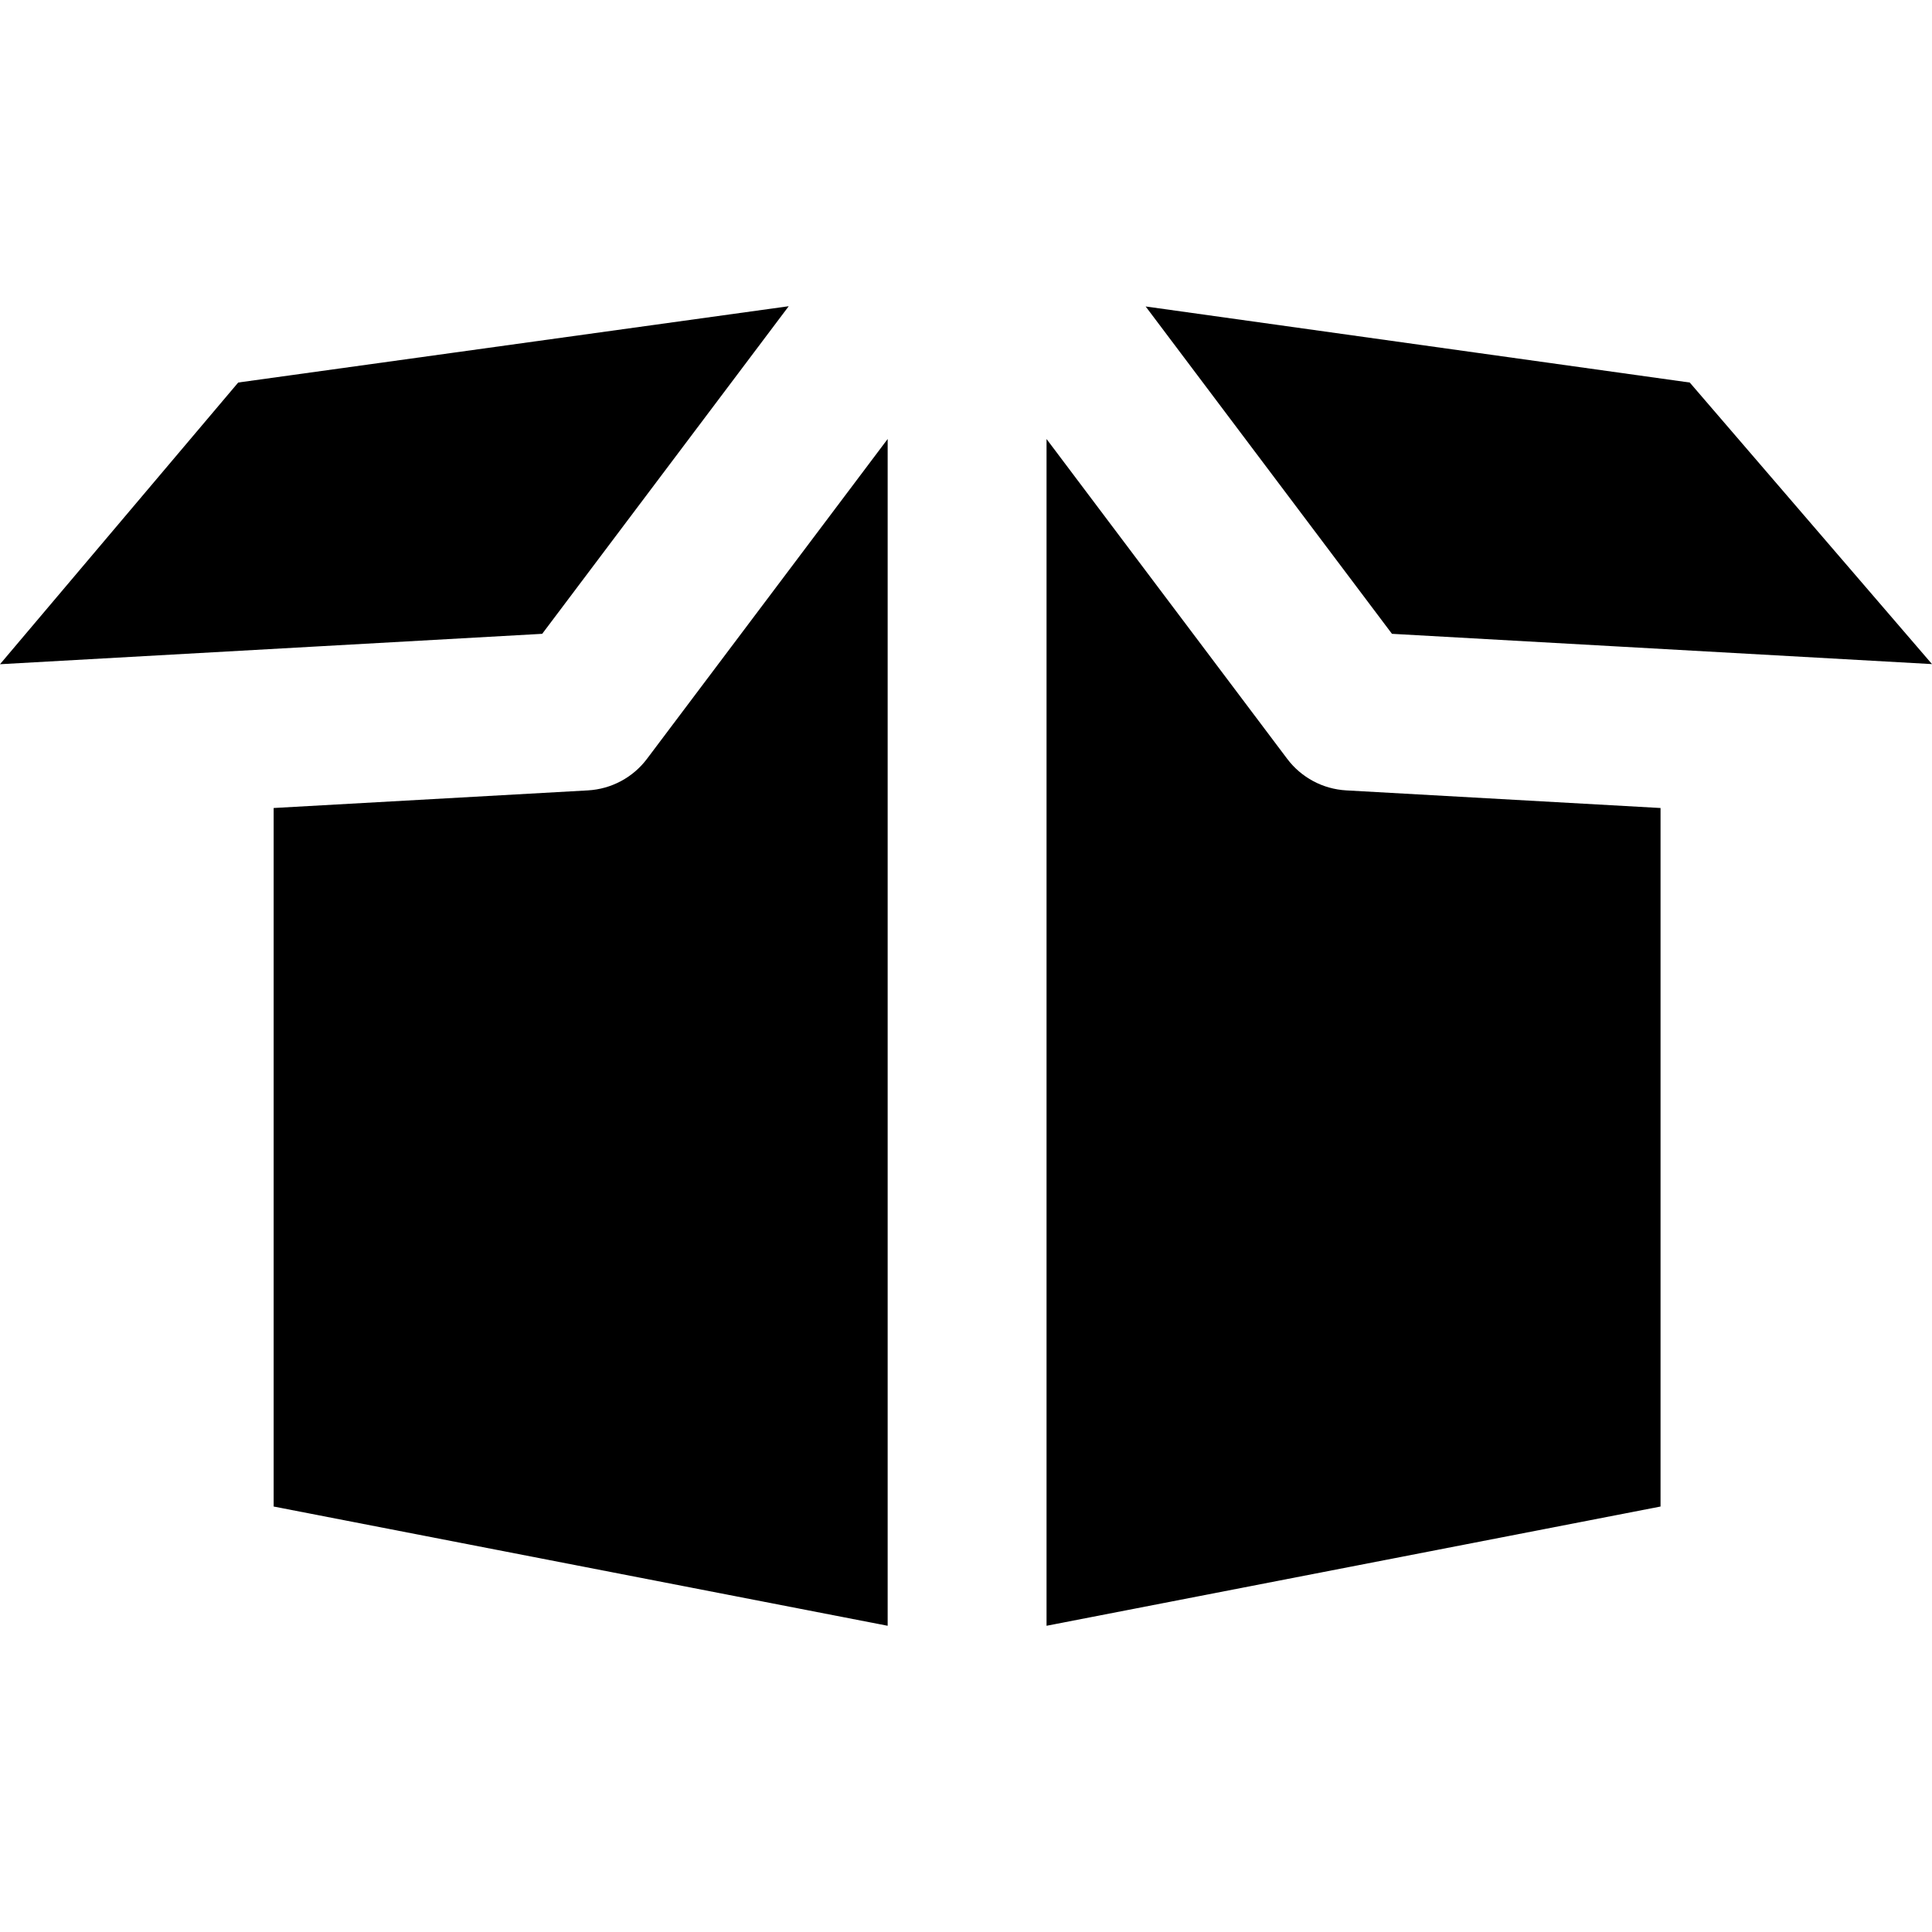 <?xml version="1.0" encoding="iso-8859-1"?>
<!-- Uploaded to: SVG Repo, www.svgrepo.com, Generator: SVG Repo Mixer Tools -->
<svg fill="#000000" height="800px" width="800px" version="1.1" id="Layer_1" xmlns="http://www.w3.org/2000/svg" xmlns:xlink="http://www.w3.org/1999/xlink" 
	 viewBox="0 0 512 512" xml:space="preserve">
<g>
	<g>
		<path d="M171.456,201.1c-3.729,4.954-9.453,8.014-15.645,8.361l-83.291,4.669v185.115l162.719,31.602V116.336L171.456,201.1z"/>
	</g>
</g>
<g>
	<g>
		<path d="M356.767,209.461c-6.194-0.347-11.917-3.406-15.645-8.361l-63.778-84.759v314.506l162.716-31.602V214.131L356.767,209.461
			z"/>
	</g>
</g>
<g>
	<g>
		<polygon points="447.804,101.376 303.61,81.218 312.862,93.515 368.885,167.969 427.28,171.243 512,175.993 		"/>
	</g>
</g>
<g>
	<g>
		<polygon points="63.129,101.373 0,176.025 85.299,171.242 143.69,167.969 199.713,93.519 209.018,81.152 		"/>
	</g>
</g>
</svg>